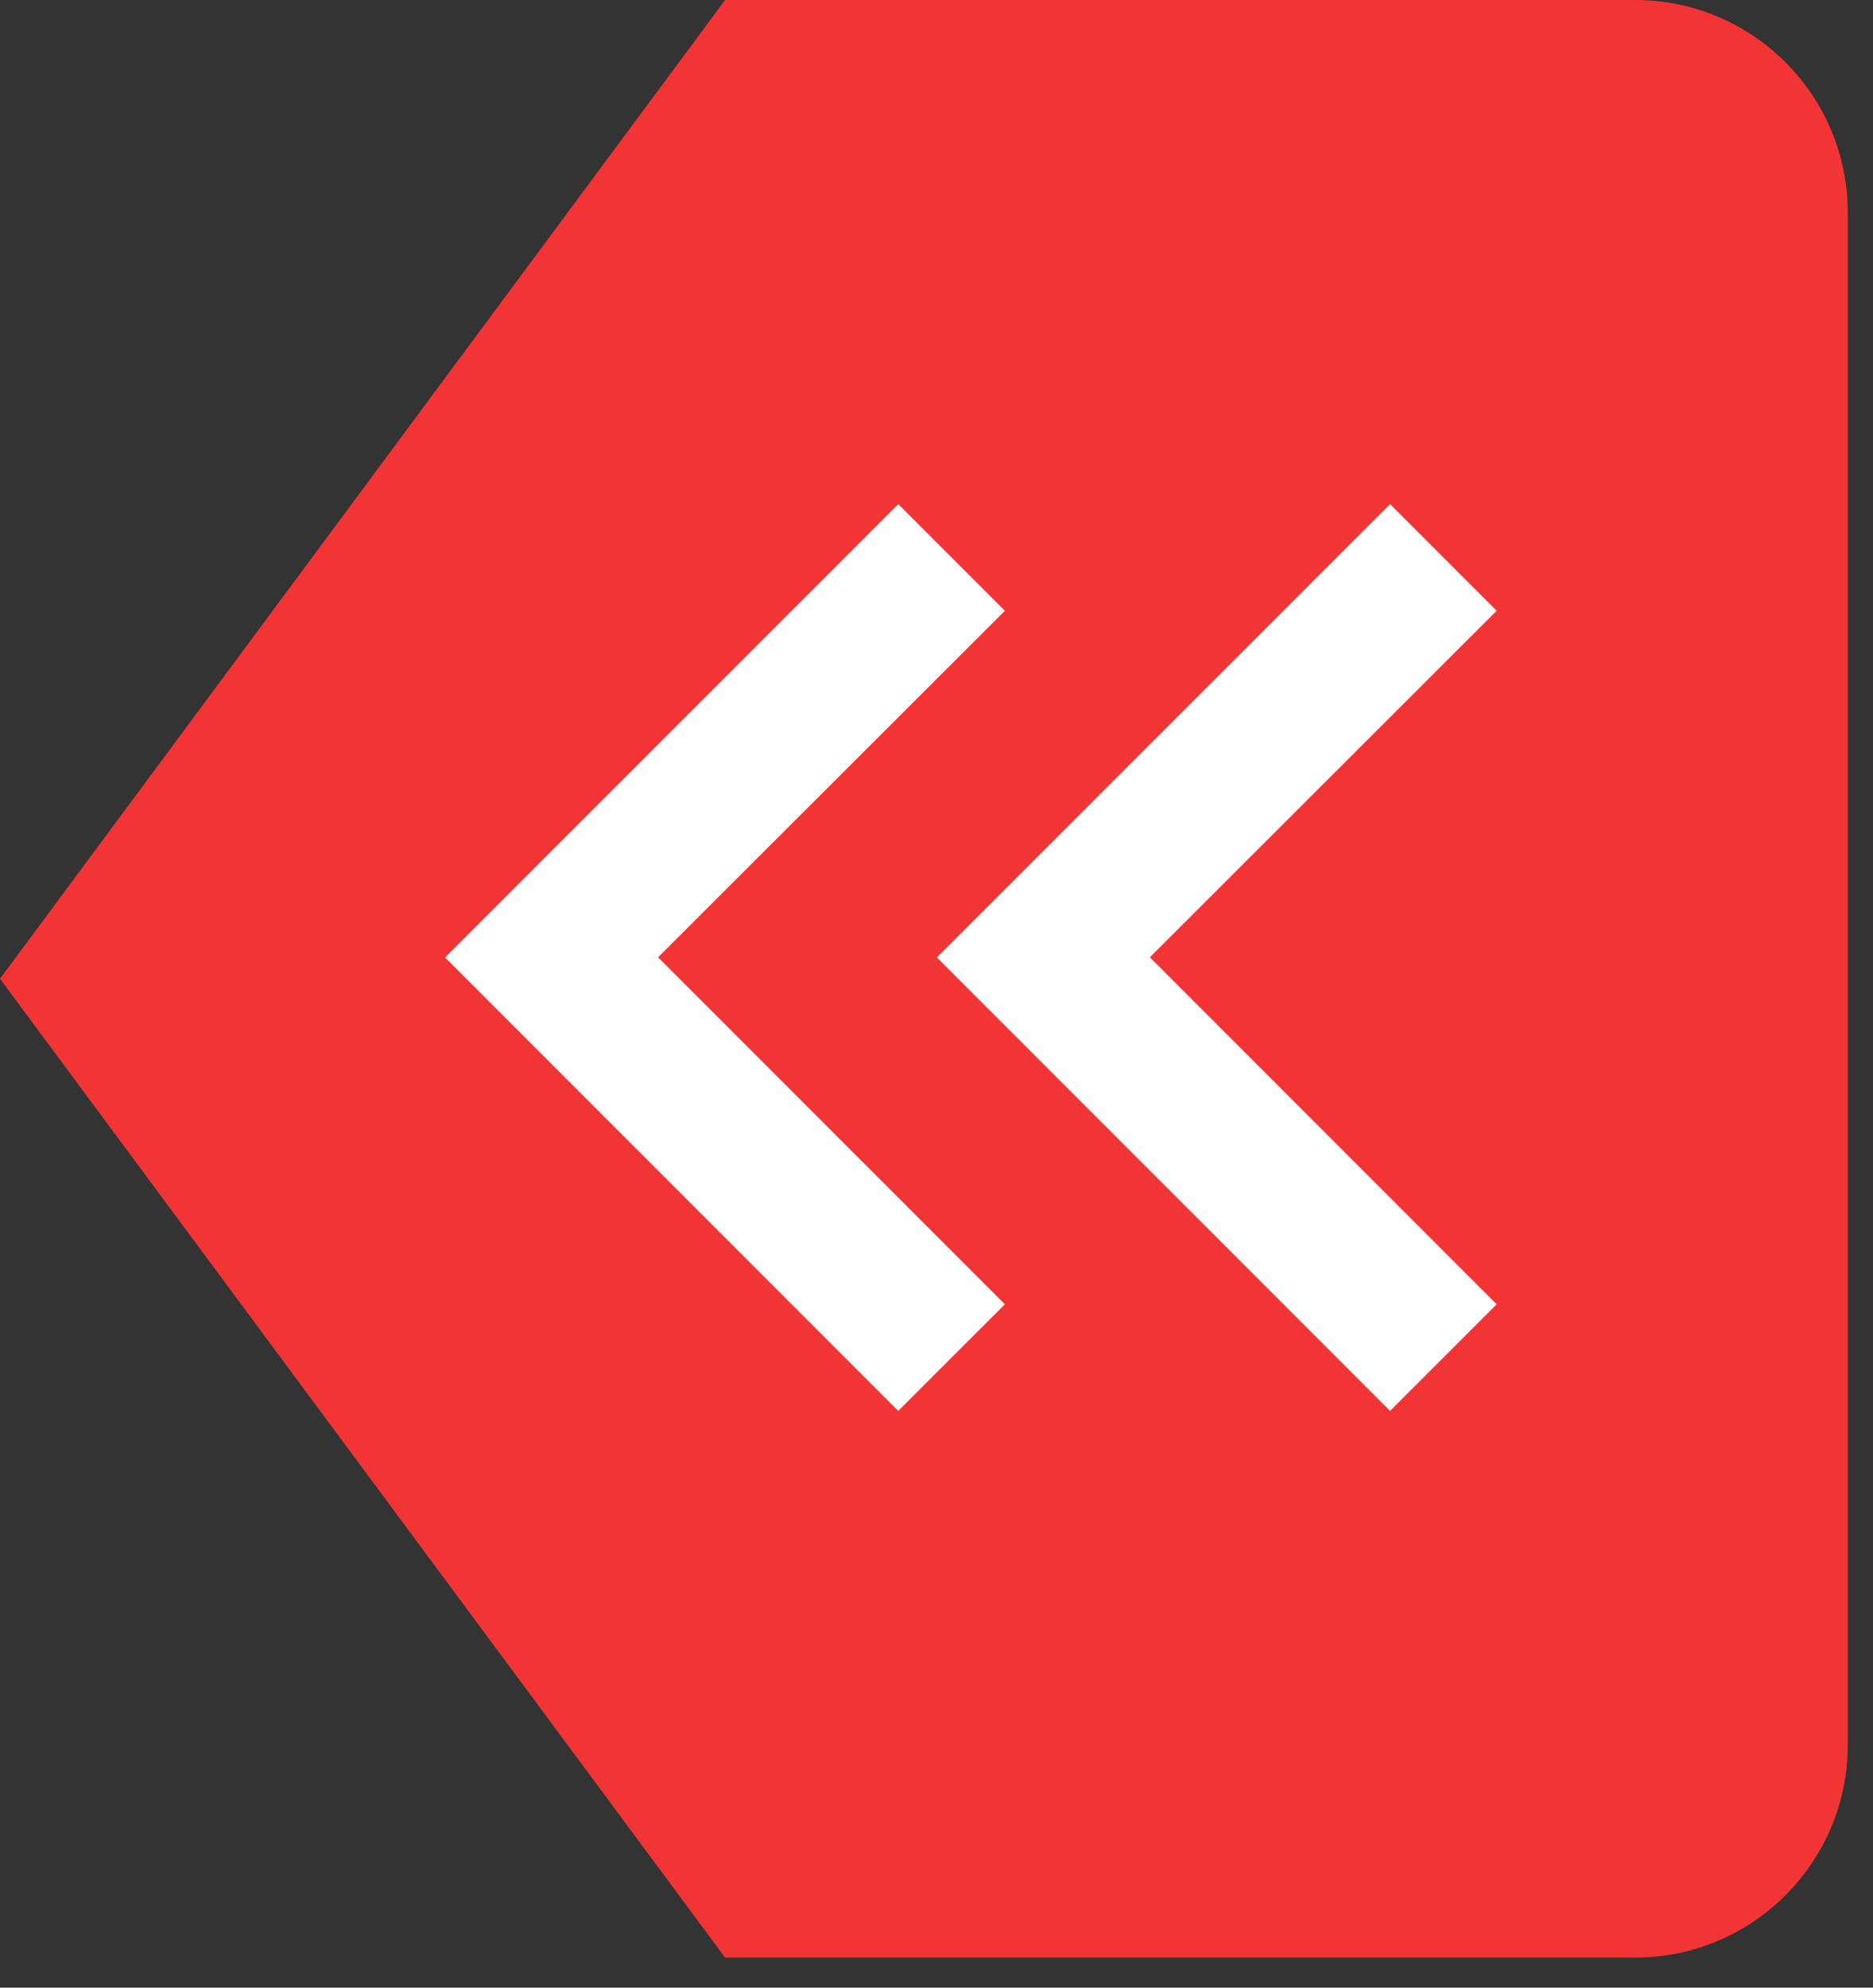 <svg width="33" height="35" viewBox="0 0 33 35" fill="none" xmlns="http://www.w3.org/2000/svg">
<rect x="0" y="0" width="33" height="35" fill="#333333" stroke="none"/>
<path d="M32.556 3.747C32.556 1.677 30.878 0 28.809 0H12.775L0 17.235L12.775 34.471H28.809C30.878 34.471 32.556 32.793 32.556 30.724V3.747Z" fill="#F23434"/>
<g clip-path="url(#clip0_4438_108)">
<path d="M24.491 24.844L26.369 22.967L20.259 16.857L26.369 10.755L24.491 8.877L16.506 16.86L24.49 24.844H24.491Z" fill="white"/>
<path d="M15.826 24.844L17.705 22.967L11.594 16.857L17.705 10.755L15.826 8.877L7.841 16.86L15.825 24.844H15.826Z" fill="white"/>
</g>
<defs>
<clipPath id="clip0_4438_108">
<rect width="19.483" height="16.827" fill="white" transform="matrix(-1 0 0 1 26.561 8.447)"/>
</clipPath>
</defs>
</svg>
